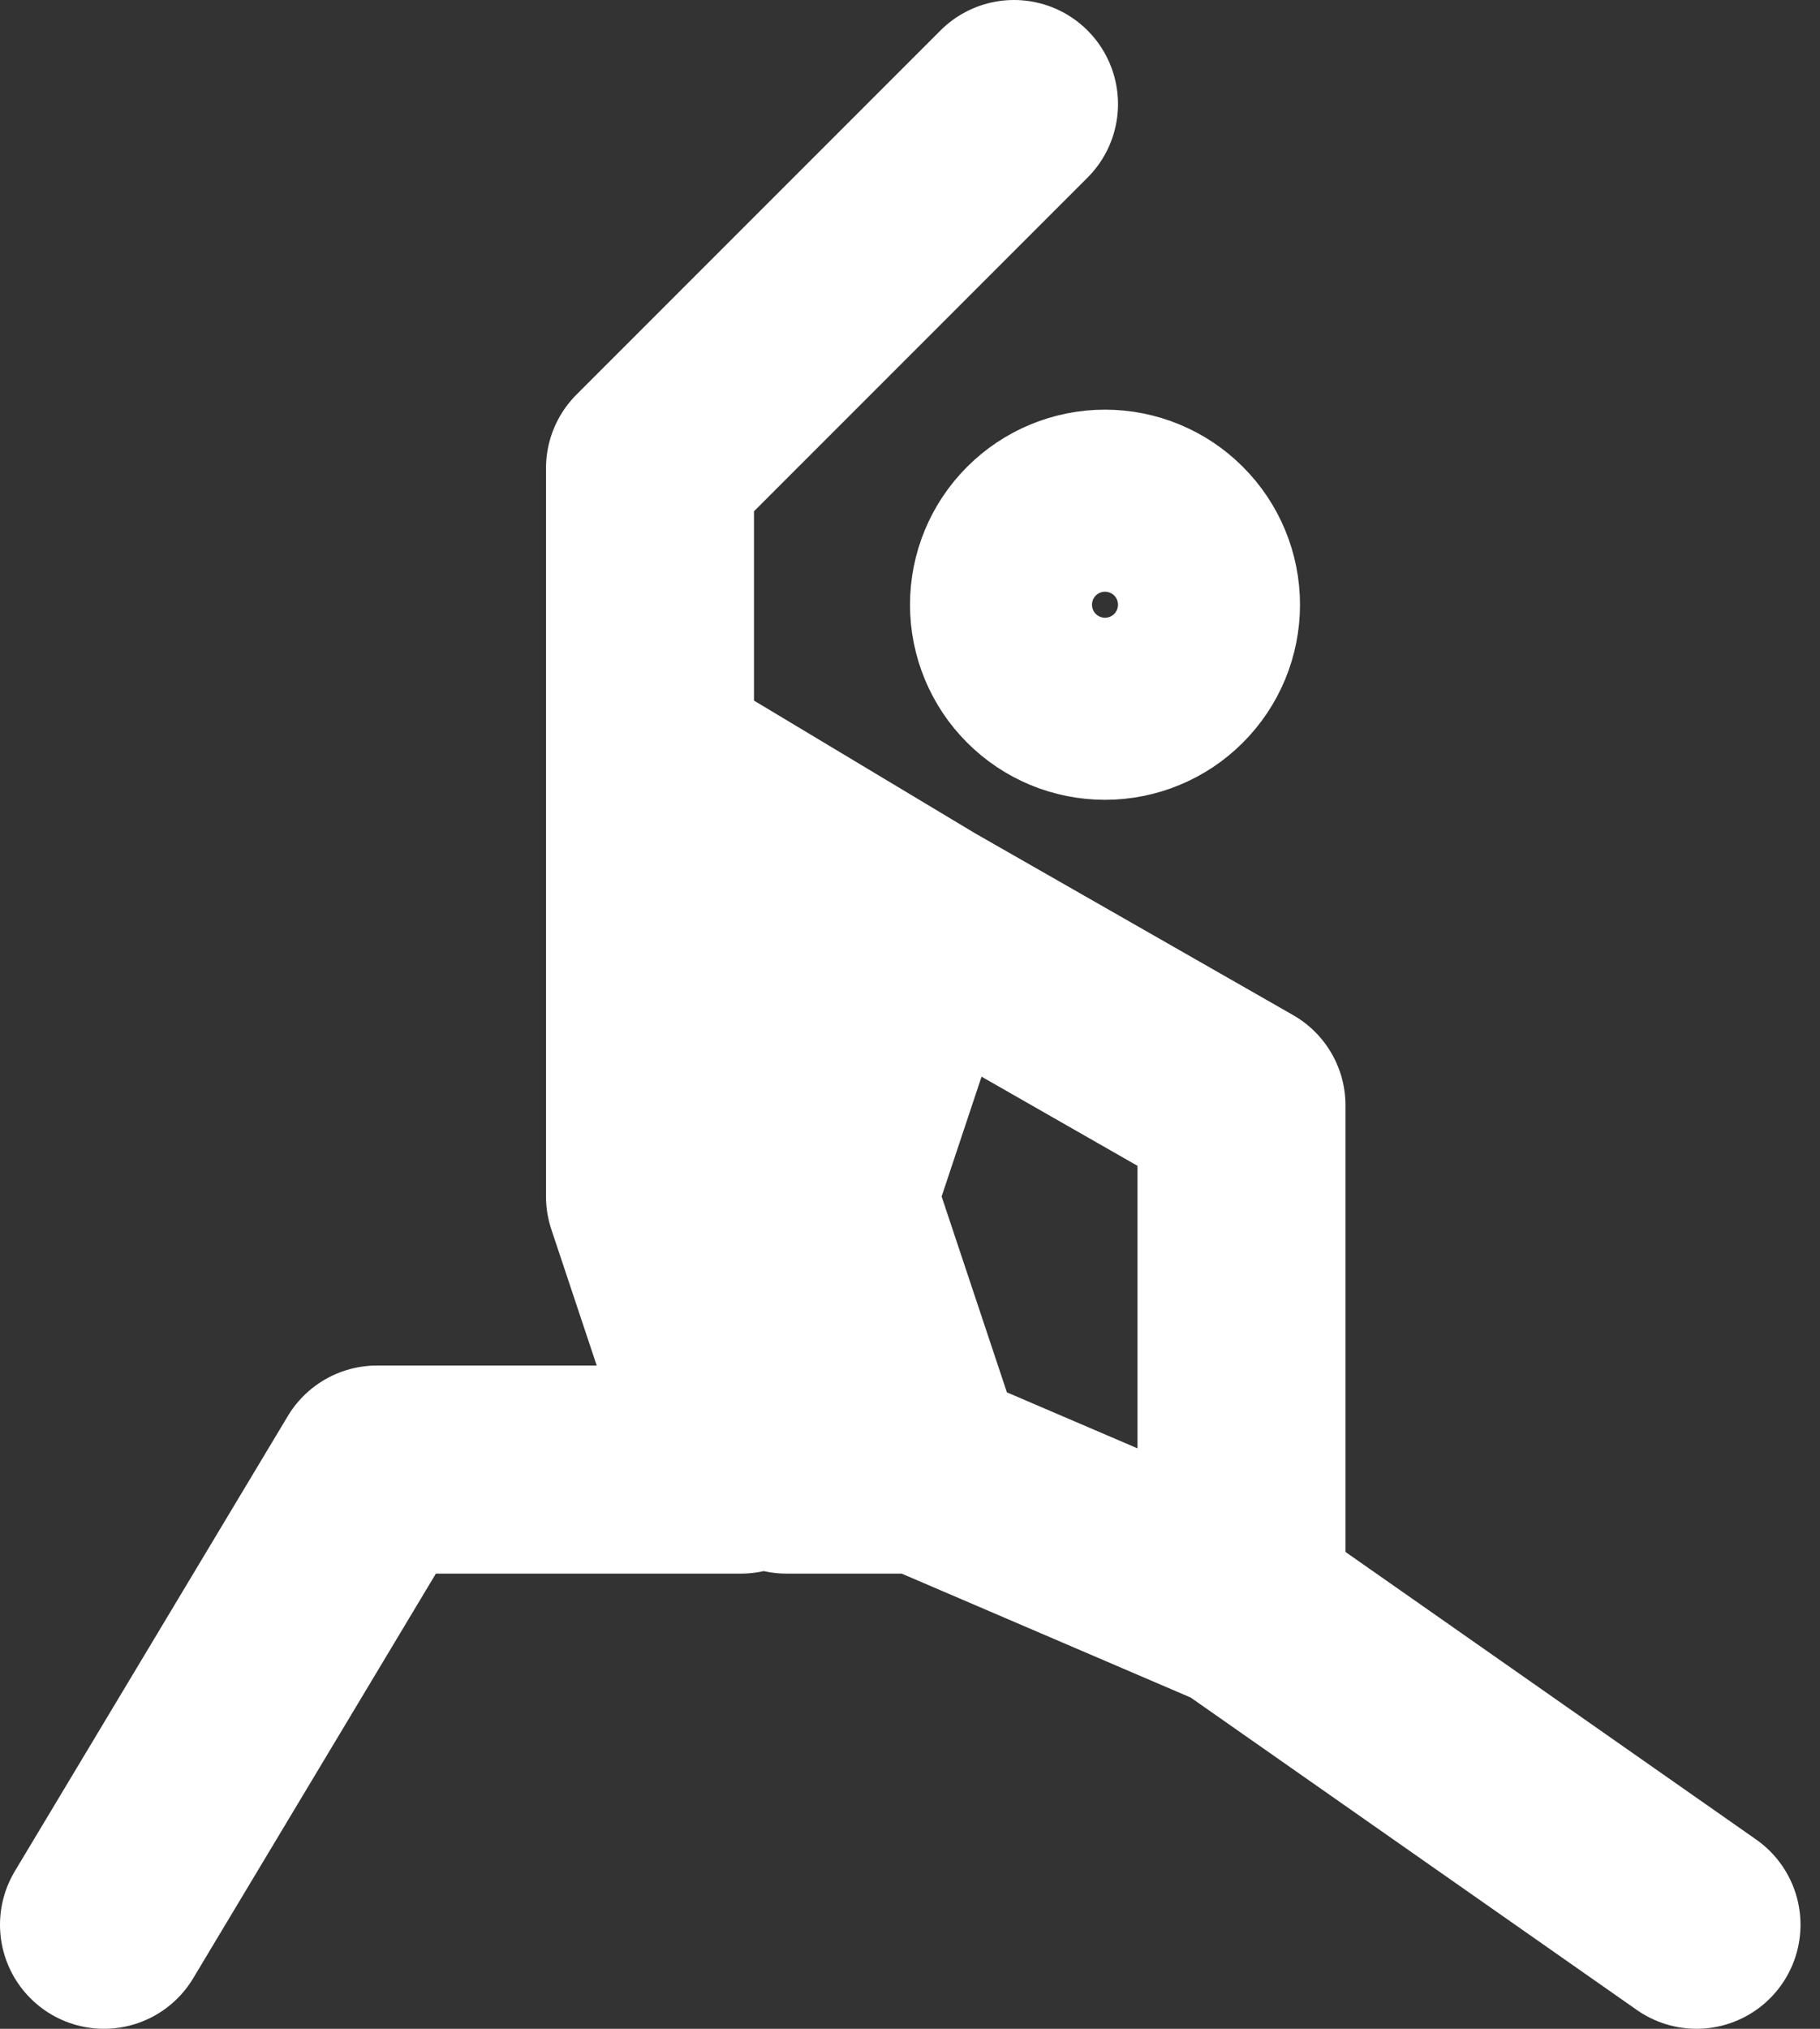 <?xml version="1.0" encoding="UTF-8"?> <svg xmlns="http://www.w3.org/2000/svg" width="35" height="39" viewBox="0 0 35 39" fill="none"><rect x="0" y="0" width="35" height="39" fill="#333333" stroke="none"/> <path d="M17.75 17.75L16 23L17.75 28.25M17.75 17.75L13.375 15.125L12.5 23M17.75 17.75L23.875 21.25V30.875M17.75 28.25H15.125L12.5 23M17.75 28.25L23.875 30.875M12.5 23V9L19.5 2M12.5 23L14.25 28.25M14.25 28.25H7.25L2 37M14.25 28.25L16 16.875L14.25 22.125V28.25ZM32.625 37L23.875 30.875M21.25 13.375C20.786 13.375 20.341 13.191 20.013 12.862C19.684 12.534 19.5 12.089 19.5 11.625C19.5 11.161 19.684 10.716 20.013 10.388C20.341 10.059 20.786 9.875 21.25 9.875C21.714 9.875 22.159 10.059 22.487 10.388C22.816 10.716 23 11.161 23 11.625C23 12.089 22.816 12.534 22.487 12.862C22.159 13.191 21.714 13.375 21.25 13.375Z" stroke="white" stroke-width="4" stroke-linecap="round" stroke-linejoin="round"></path> </svg> 